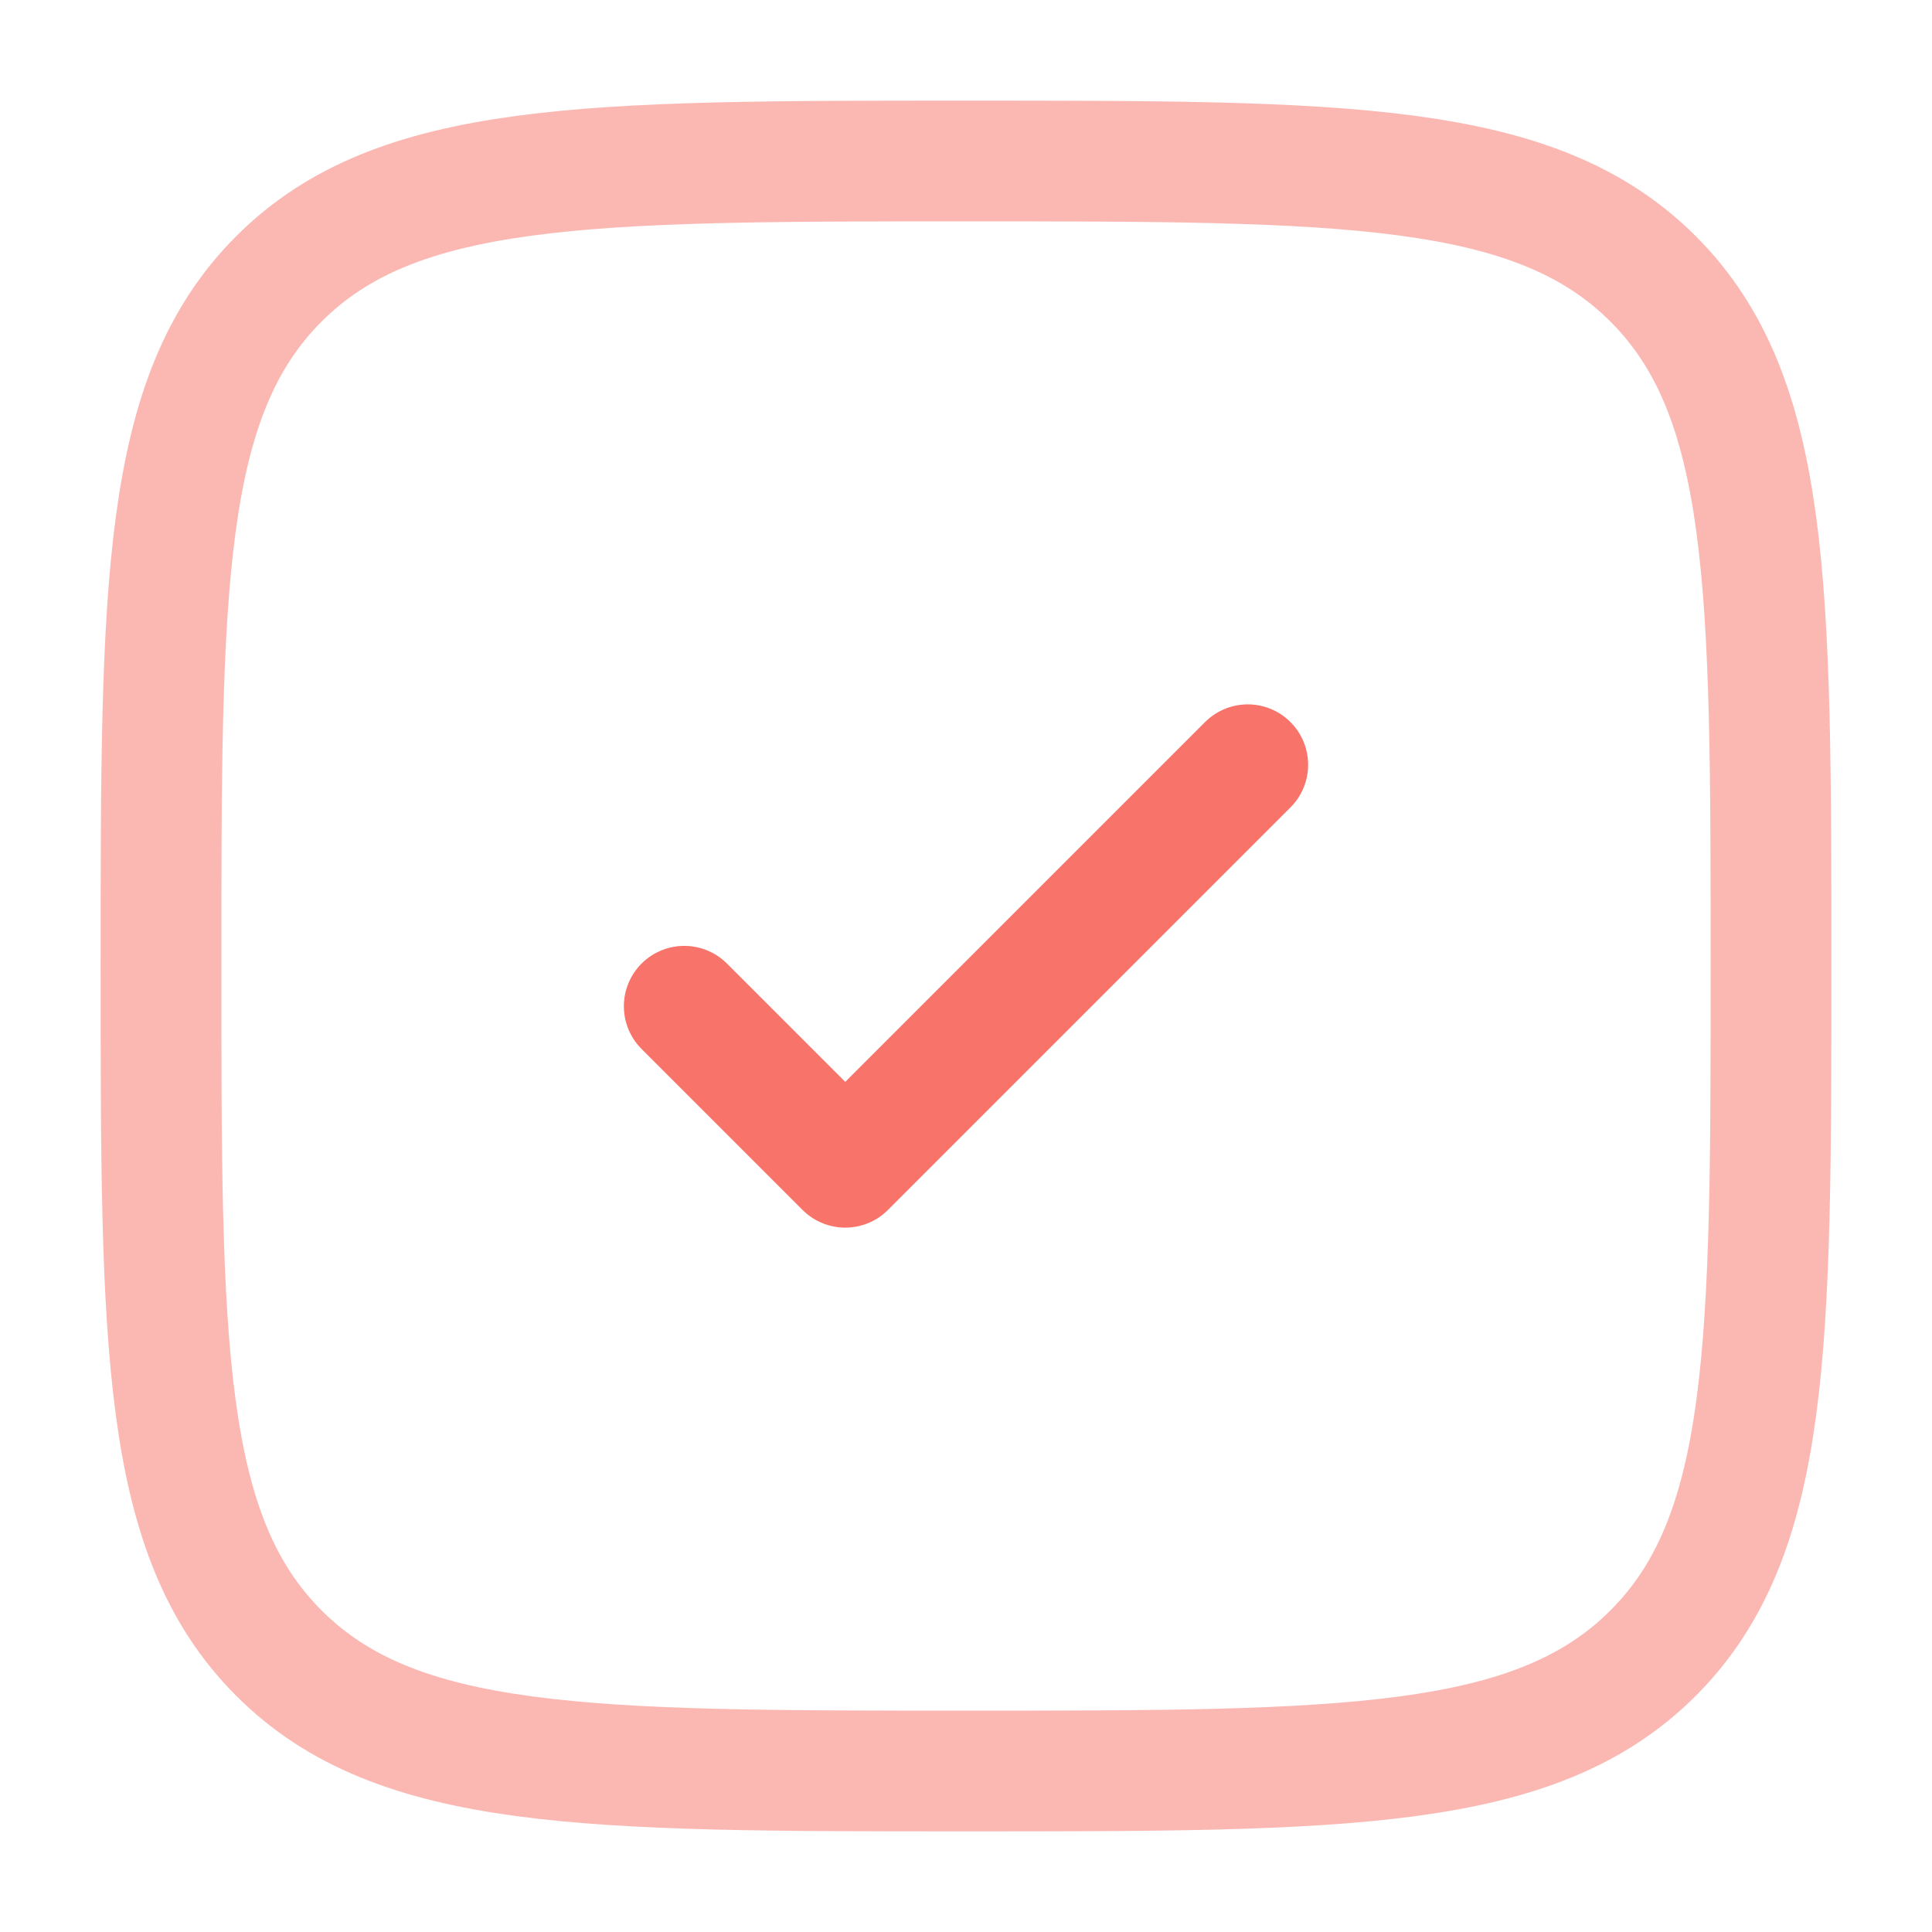 <svg width="800" height="800" viewBox="0 0 800 800" fill="none" xmlns="http://www.w3.org/2000/svg">
<path opacity="0.5" d="M66.667 400C66.667 242.865 66.667 164.297 115.482 115.482C164.298 66.666 242.865 66.666 400 66.666C557.133 66.666 635.703 66.666 684.517 115.482C733.333 164.297 733.333 242.865 733.333 400C733.333 557.133 733.333 635.703 684.517 684.516C635.703 733.333 557.133 733.333 400 733.333C242.865 733.333 164.298 733.333 115.482 684.516C66.667 635.703 66.667 557.133 66.667 400Z" stroke="#F87369" stroke-width="50"/>
<path d="M283.333 416.667L350 483.333L516.667 316.667" stroke="#F87369" stroke-width="50" stroke-linecap="round" stroke-linejoin="round"/>
</svg>
